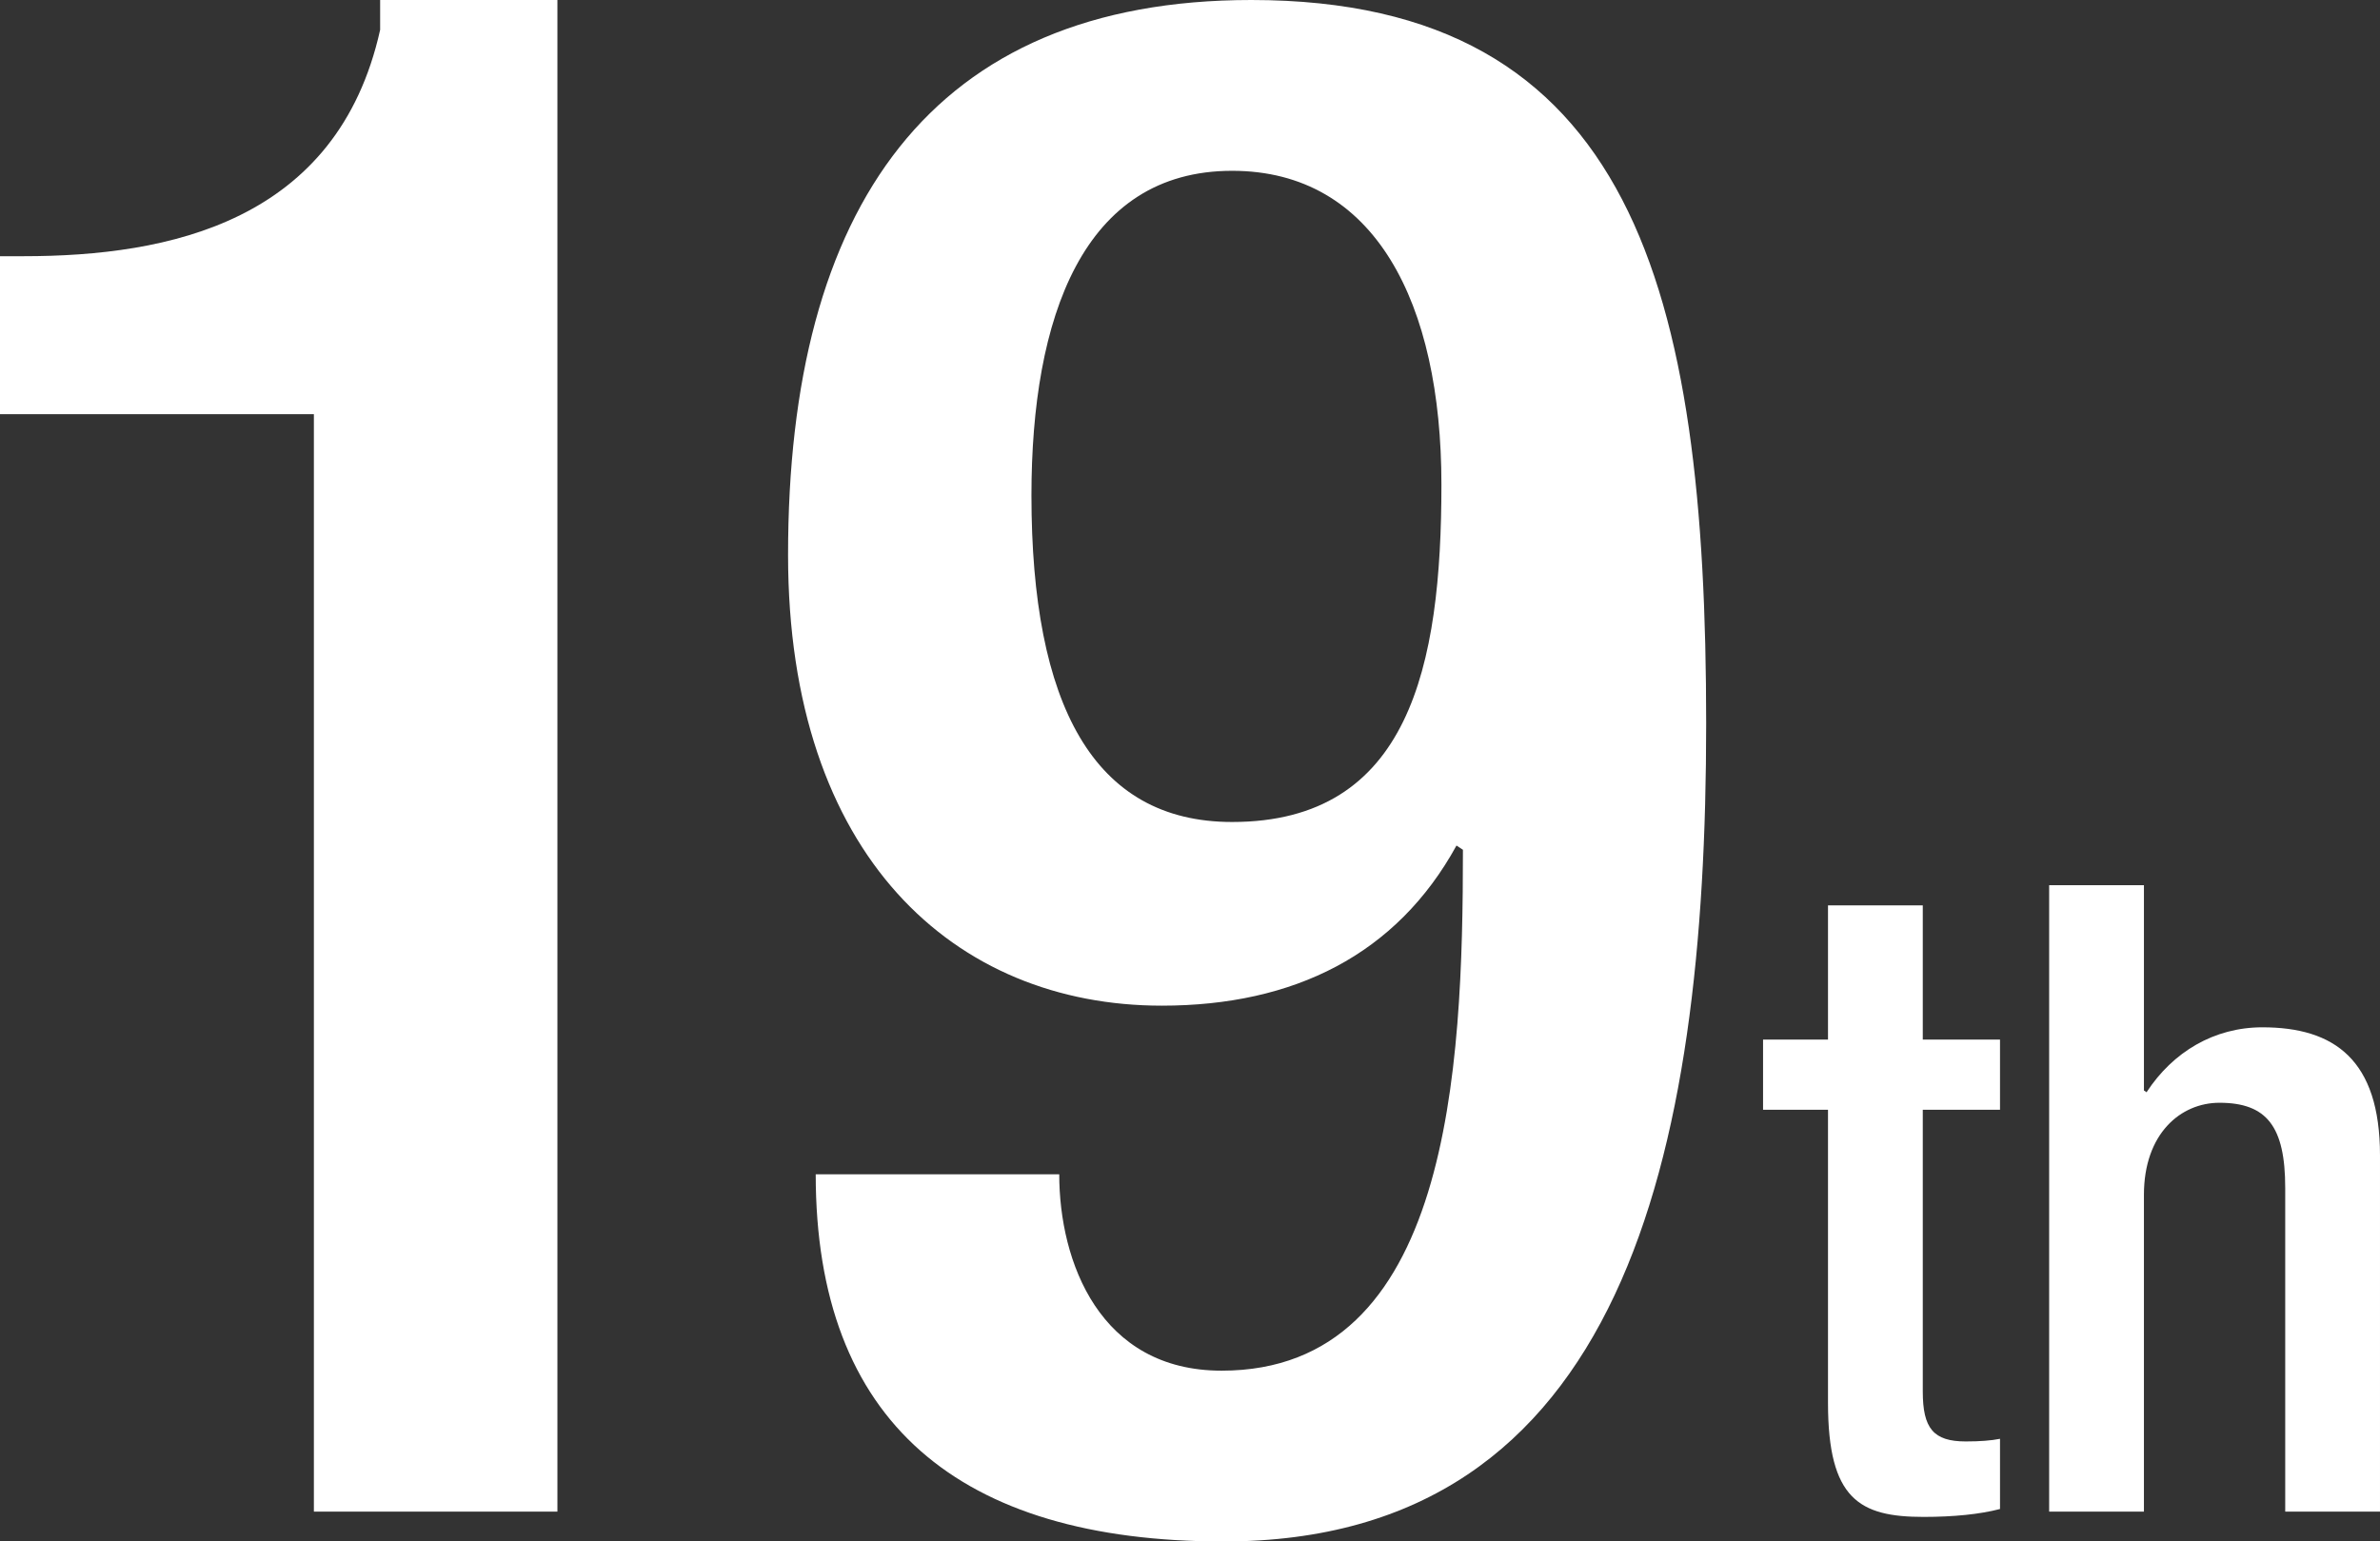<?xml version="1.0" encoding="UTF-8"?><svg id="_レイヤー_2" xmlns="http://www.w3.org/2000/svg" width="162.72" height="105.41" viewBox="0 0 162.72 105.41"><rect x="0" y="0" width="162.72" height="105.41" fill="#333333" stroke="none"/><defs><style>.cls-1{fill:#fff;}</style></defs><g id="title"><path class="cls-1" d="M21.46,103.37V28.32H0v-10.8h1.61c9.93,0,21.46-2.34,24.38-15.48V0h12.12v103.37h-16.64Z"/><path class="cls-1" d="M72.42,80.3c0,5.99,2.77,13.43,11.1,13.43,15.62,0,16.5-20.59,16.5-35.62l-.44-.29c-4.09,7.45-11.1,10.95-20.15,10.95-14.16,0-25.55-10.22-25.55-30.81C53.87,14.16,63.66,0,85.55,0c26.13,0,31.1,19.86,31.1,49.49s-5.69,55.92-33,55.92c-18.1,0-27.88-8.18-27.88-25.11h16.64ZM84.24,11.68c-10.22,0-13.72,10.07-13.72,22.19,0,14.31,4.23,22.34,13.72,22.34,12.12,0,14.31-10.66,14.31-23.07s-4.53-21.46-14.31-21.46Z"/><path class="cls-1" d="M120.54,71.09h4.44v-9.18h6.48v9.18h5.28v4.8h-5.28v19.26c0,2.52.72,3.42,2.94,3.42.96,0,1.74-.06,2.34-.18v4.8c-1.38.36-3.18.54-5.22.54-4.38,0-6.54-1.2-6.54-7.8v-20.04h-4.44v-4.8Z"/><path class="cls-1" d="M140.1,60.53h6.48v14.04l.18.12c1.8-2.76,4.62-4.44,7.92-4.44,4.92,0,8.04,2.22,8.04,8.76v24.36h-6.48v-22.14c0-4.2-1.26-5.82-4.5-5.82-2.64,0-5.16,2.1-5.16,6.3v21.66h-6.48v-42.84Z"/></g></svg>